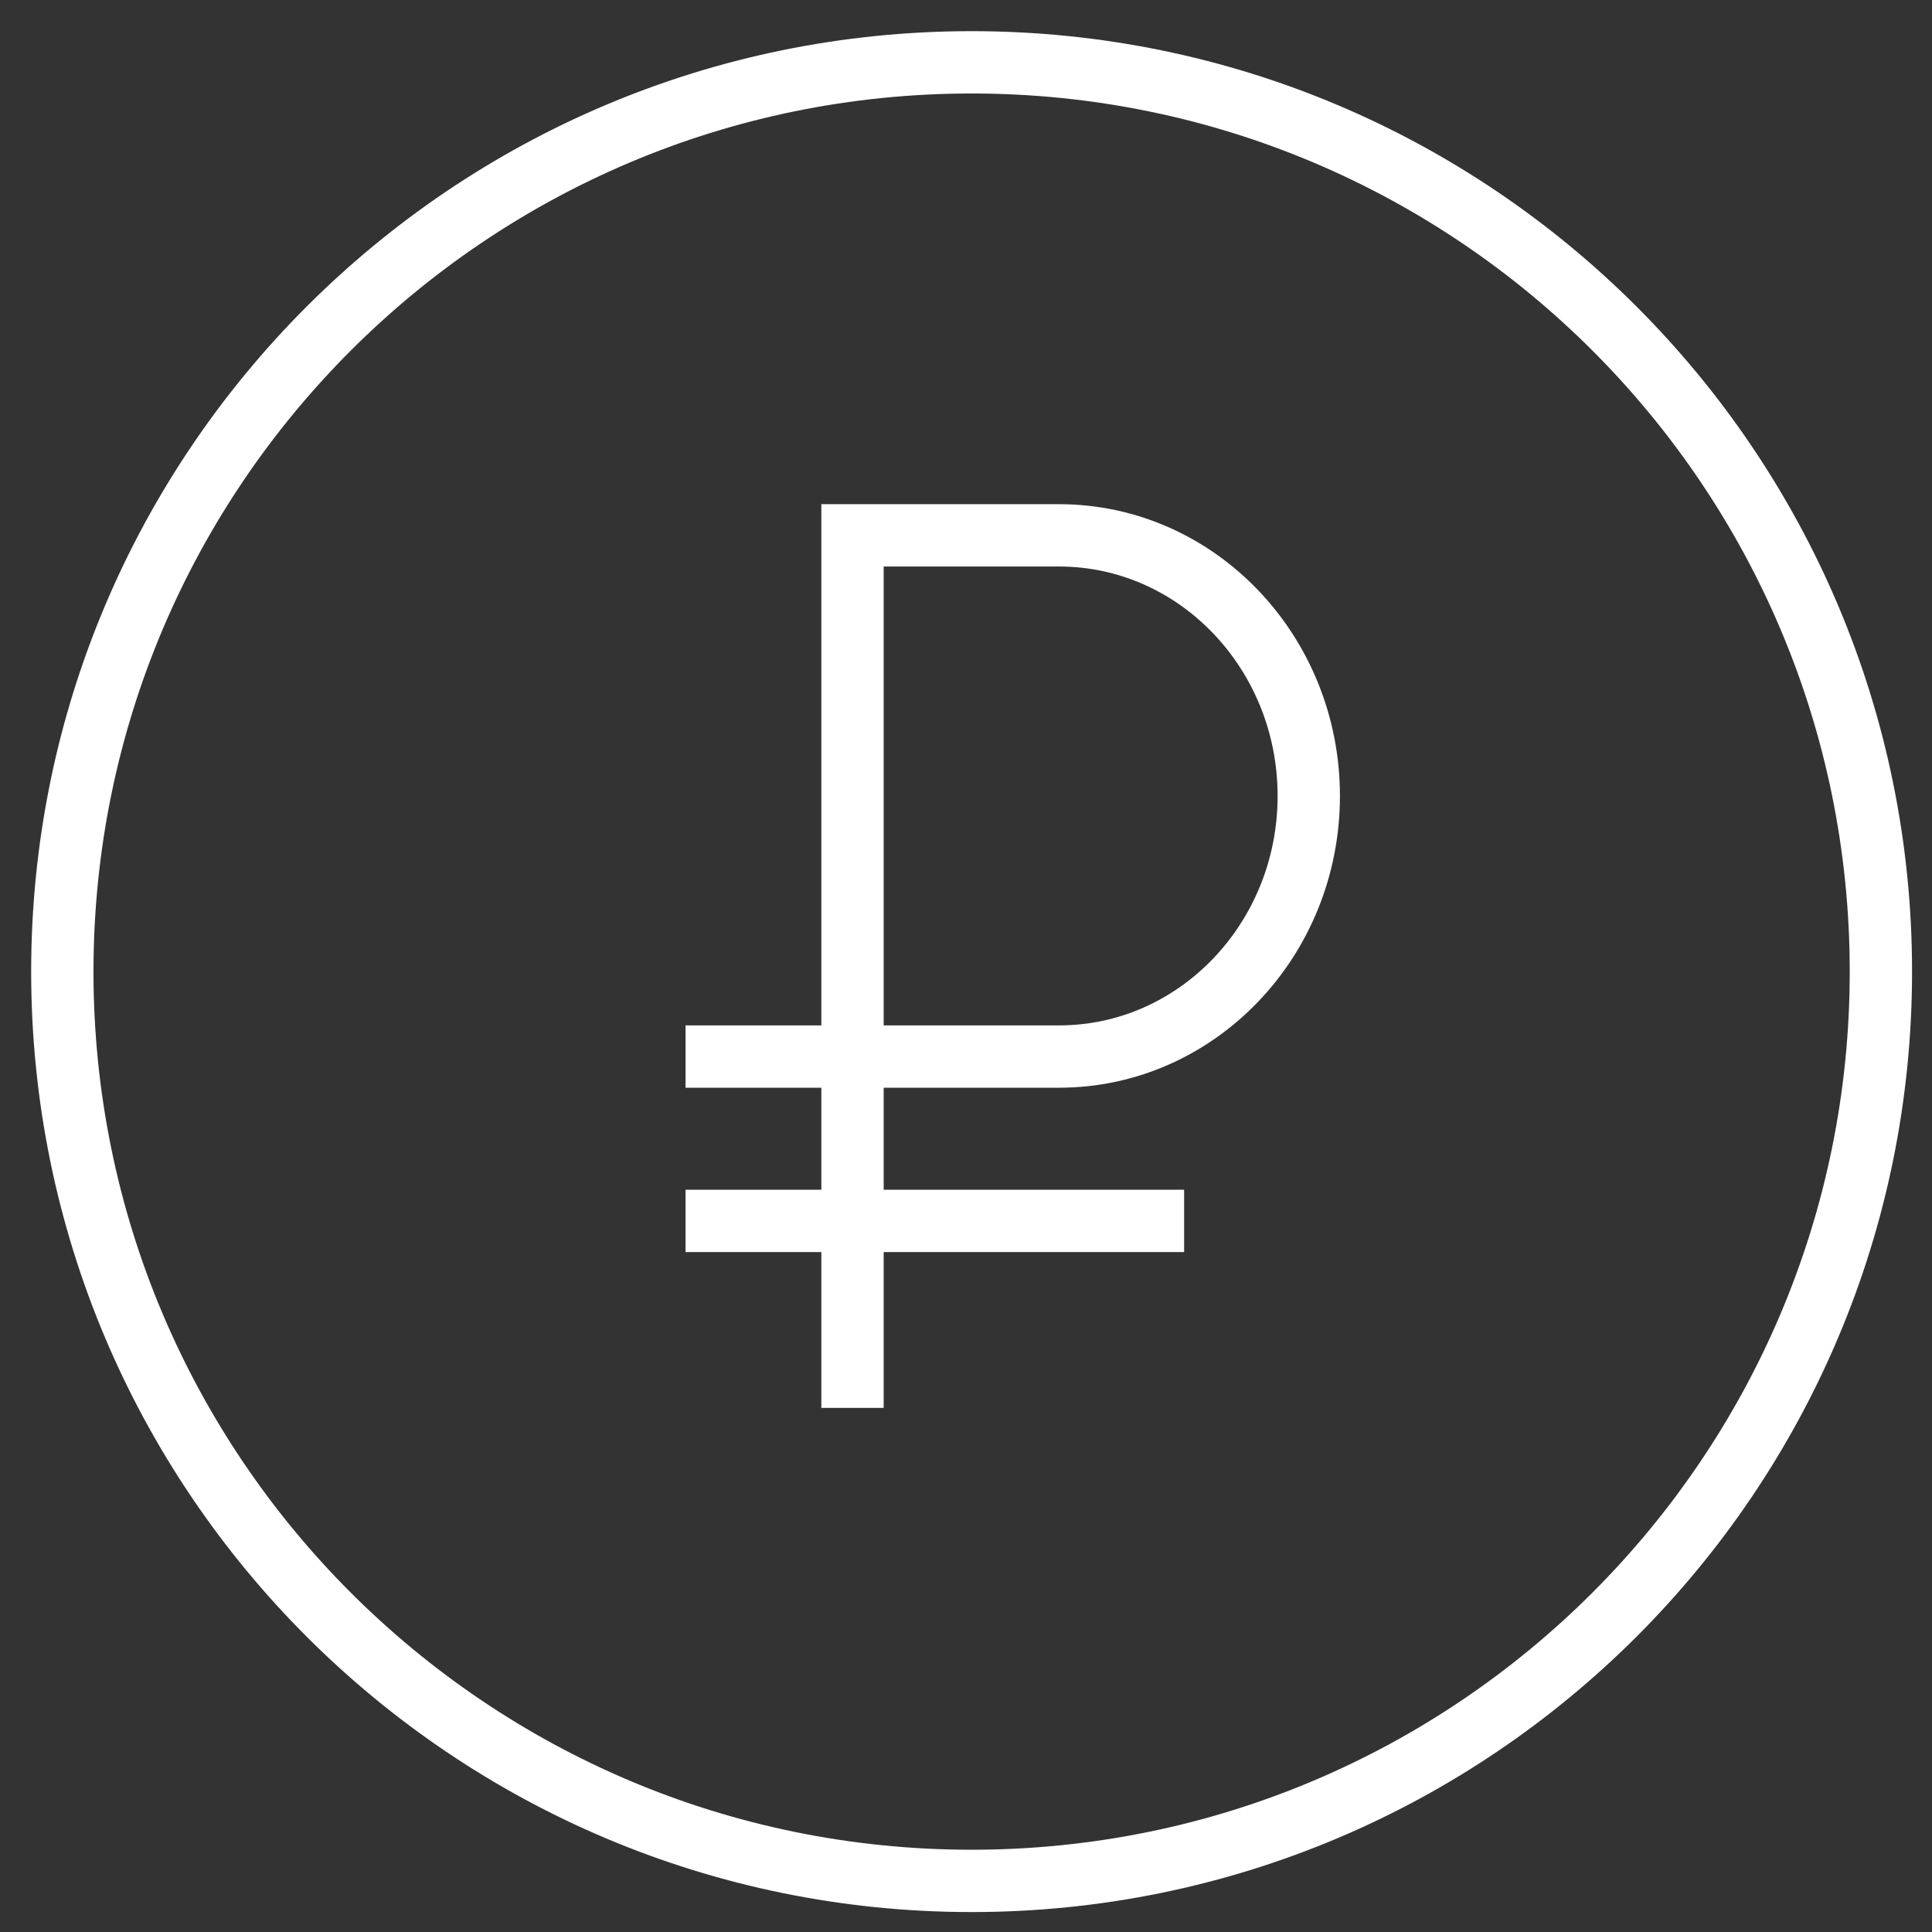 <?xml version="1.0" encoding="UTF-8"?> <svg xmlns="http://www.w3.org/2000/svg" width="31" height="31" viewBox="0 0 31 31" fill="none"><rect x="0" y="0" width="31" height="31" fill="#333333" stroke="none"/> <path d="M15.59 30.18C23.648 30.18 30.18 23.648 30.18 15.59C30.18 7.532 23.648 1 15.59 1C7.532 1 1 7.532 1 15.59C1 23.648 7.532 30.18 15.59 30.18Z" stroke="white" stroke-miterlimit="10"></path> <path d="M13.679 22.59V8.59H16.993C19.204 8.59 21 10.464 21 12.772C21 15.08 19.204 16.953 16.993 16.953H11" stroke="white" stroke-miterlimit="10"></path> <path d="M11 19.59H19" stroke="white" stroke-miterlimit="10"></path> </svg> 